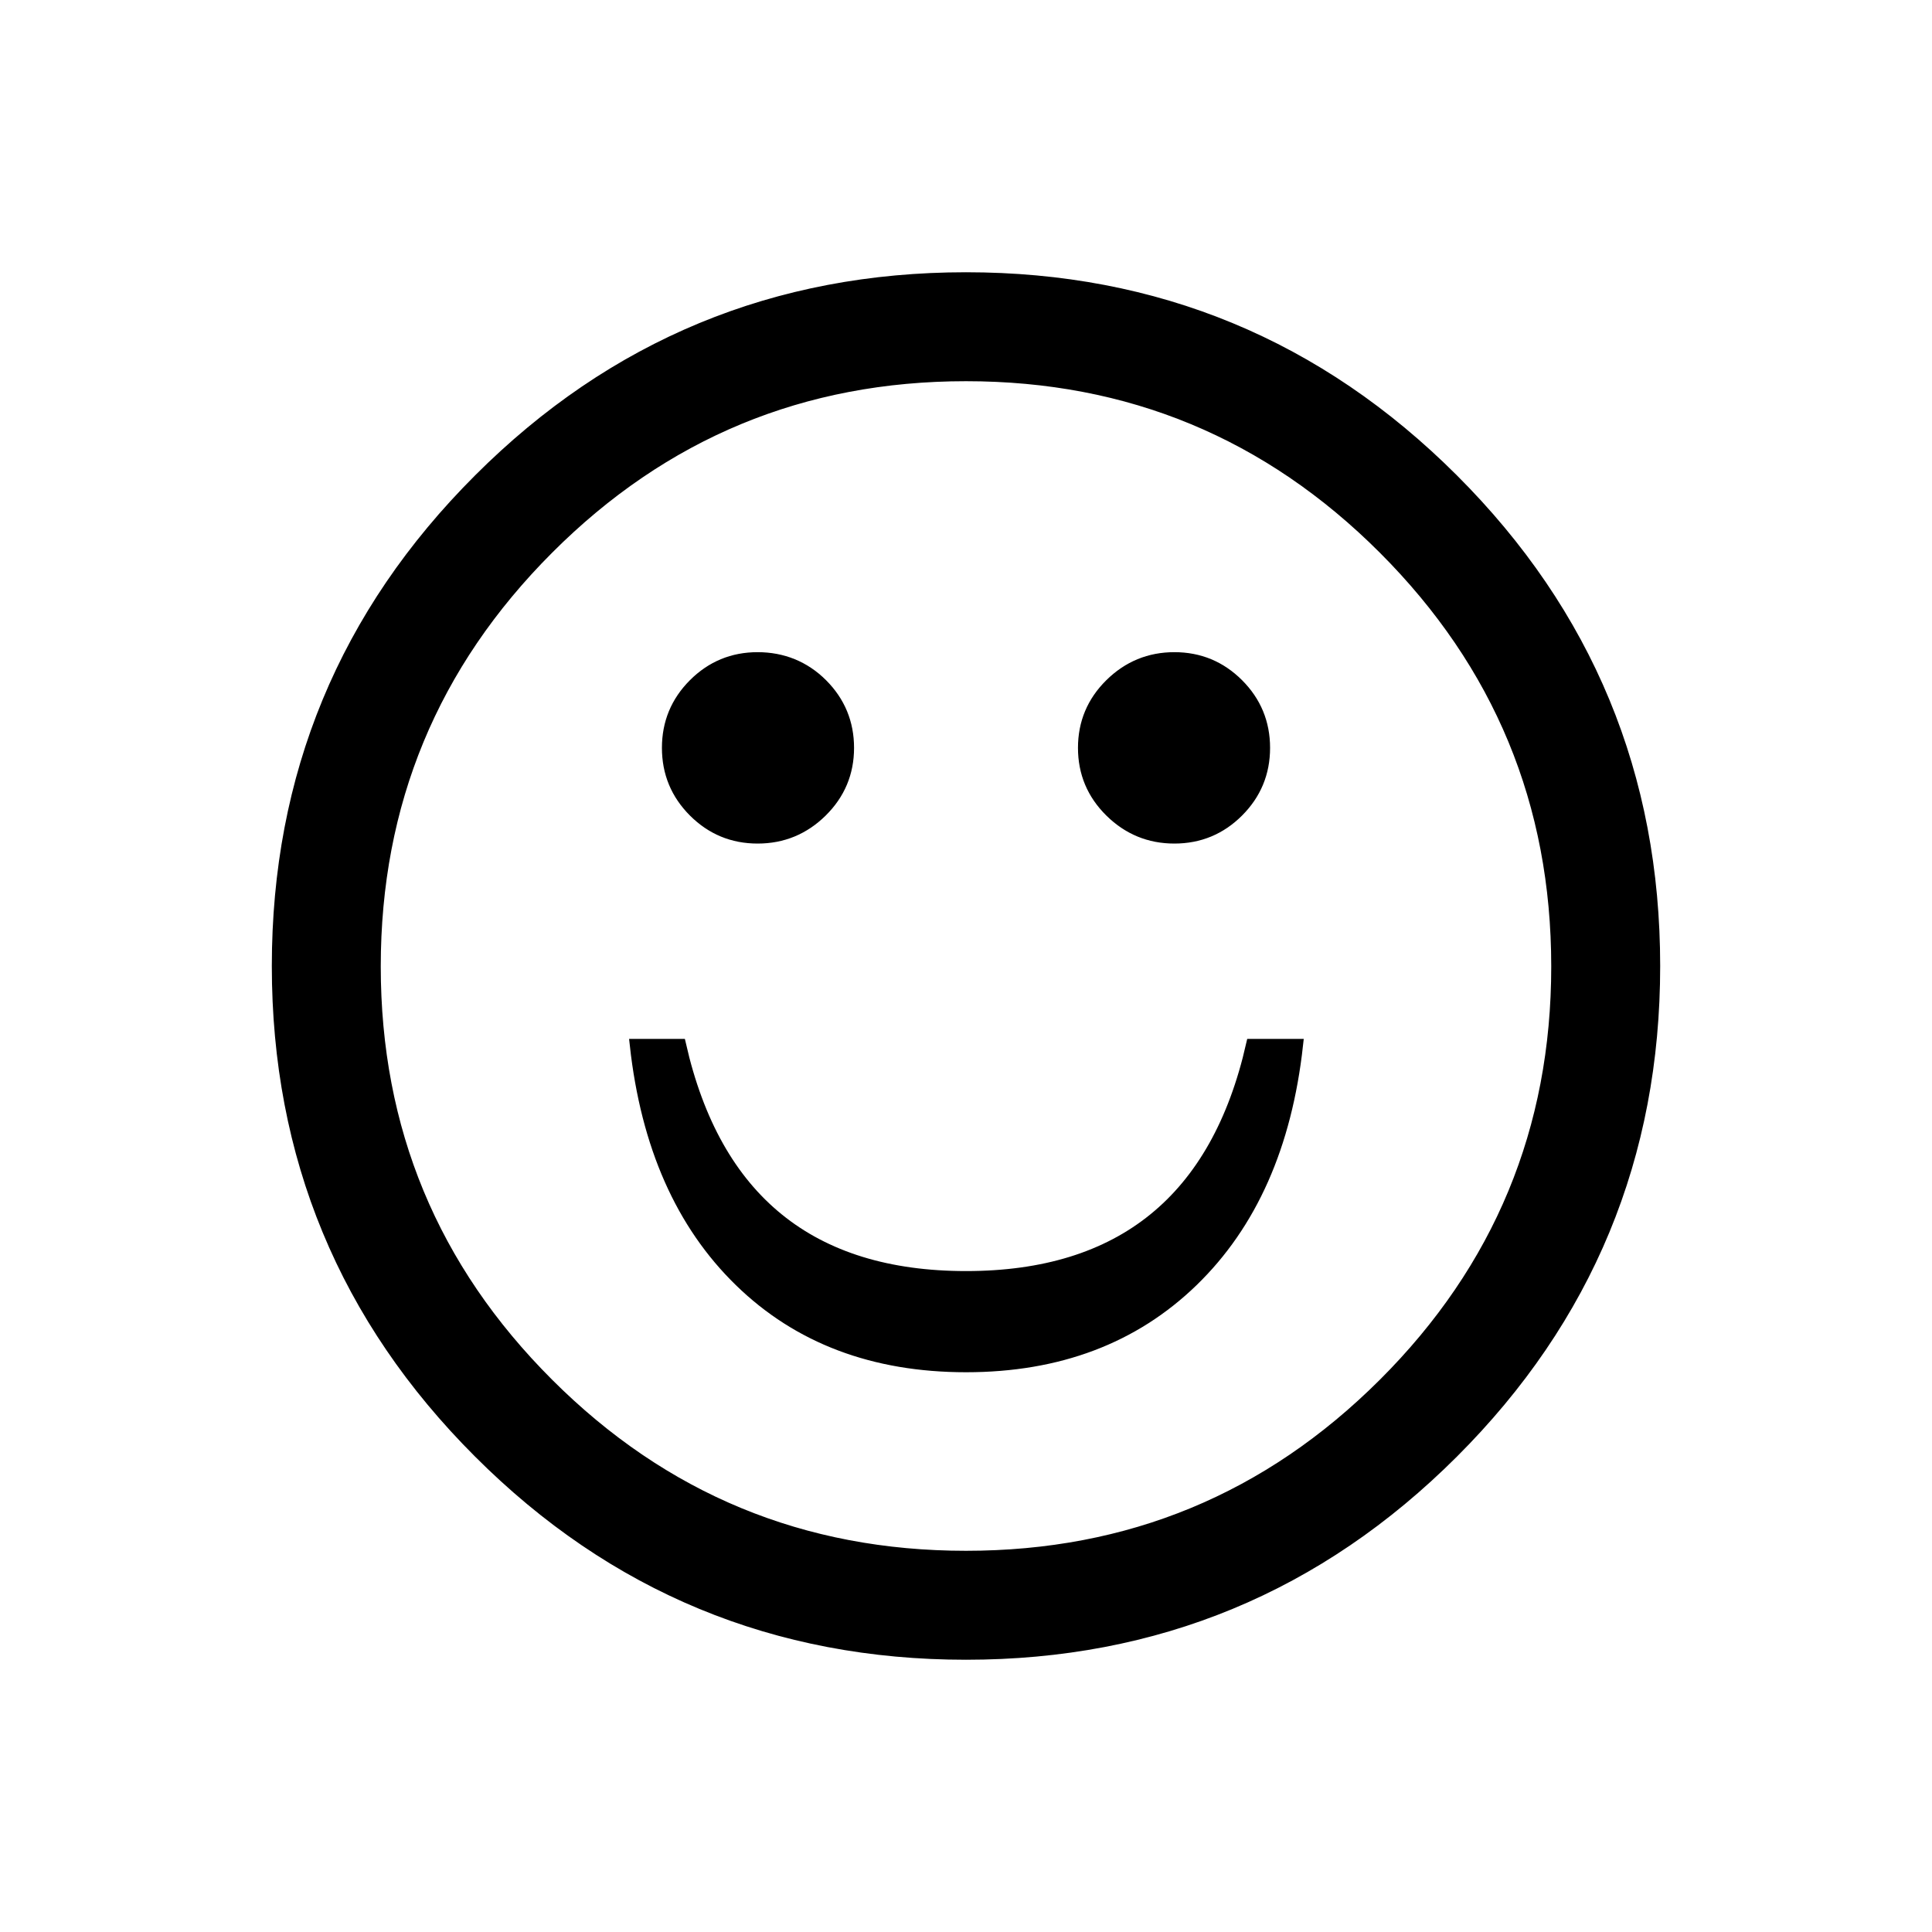 <?xml version="1.0" encoding="UTF-8"?><svg id="Ebene_2" xmlns="http://www.w3.org/2000/svg" viewBox="0 0 791.8 791.8"><defs><style>.cls-1{stroke-width:5px;}.cls-1,.cls-2{stroke:#000;stroke-miterlimit:10;}.cls-2{stroke-width:9px;}</style></defs><path class="cls-2" d="m593.91,198.01c-54.68-54.62-120.64-81.93-198.01-81.93s-143.39,27.31-198.01,81.93c-54.68,54.62-81.99,120.58-81.99,197.89s27.31,143.27,81.99,197.89c54.62,54.62,120.64,81.93,198.01,81.93s143.33-27.31,198.01-81.93c54.68-54.62,81.99-120.58,81.99-197.89s-27.31-143.27-81.99-197.89Zm-25.21,370.63c-47.72,47.63-105.28,71.43-172.8,71.43s-125.14-23.8-172.8-71.43c-47.72-47.63-71.55-105.16-71.55-172.56s23.83-124.99,71.55-172.74c47.66-47.72,105.28-71.61,172.8-71.61s125.08,23.89,172.8,71.61c47.72,47.75,71.55,105.34,71.55,172.74s-23.83,124.93-71.55,172.56Z"/><path class="cls-1" d="m260.61,428.28h18.08c14.43,63.43,53.5,95.15,117.23,95.15s102.81-31.72,117.23-95.15h18.38c-4.55,41.1-18.82,73.31-42.88,96.63-24.06,23.32-54.94,34.98-92.73,34.98s-68.67-11.66-92.58-34.98c-23.96-23.32-38.19-55.53-42.73-96.63Z"/><path class="cls-1" d="m310.5,343.22c-10.15,0-18.8-3.58-25.97-10.75-7.16-7.16-10.75-15.82-10.75-25.97s3.58-18.8,10.75-25.97,15.82-10.75,25.97-10.75,19.1,3.58,26.27,10.75c7.16,7.16,10.75,15.82,10.75,25.97s-3.63,18.8-10.89,25.97c-7.26,7.16-15.97,10.75-26.12,10.75Z"/><path class="cls-1" d="m481.3,343.22c-10.15,0-18.85-3.58-26.12-10.75-7.26-7.16-10.89-15.82-10.89-25.97s3.63-18.8,10.89-25.97c7.26-7.16,15.97-10.75,26.12-10.75s18.8,3.58,25.97,10.75c7.16,7.16,10.75,15.82,10.75,25.97s-3.58,18.8-10.75,25.97c-7.16,7.16-15.82,10.75-25.97,10.75Z"/></svg>